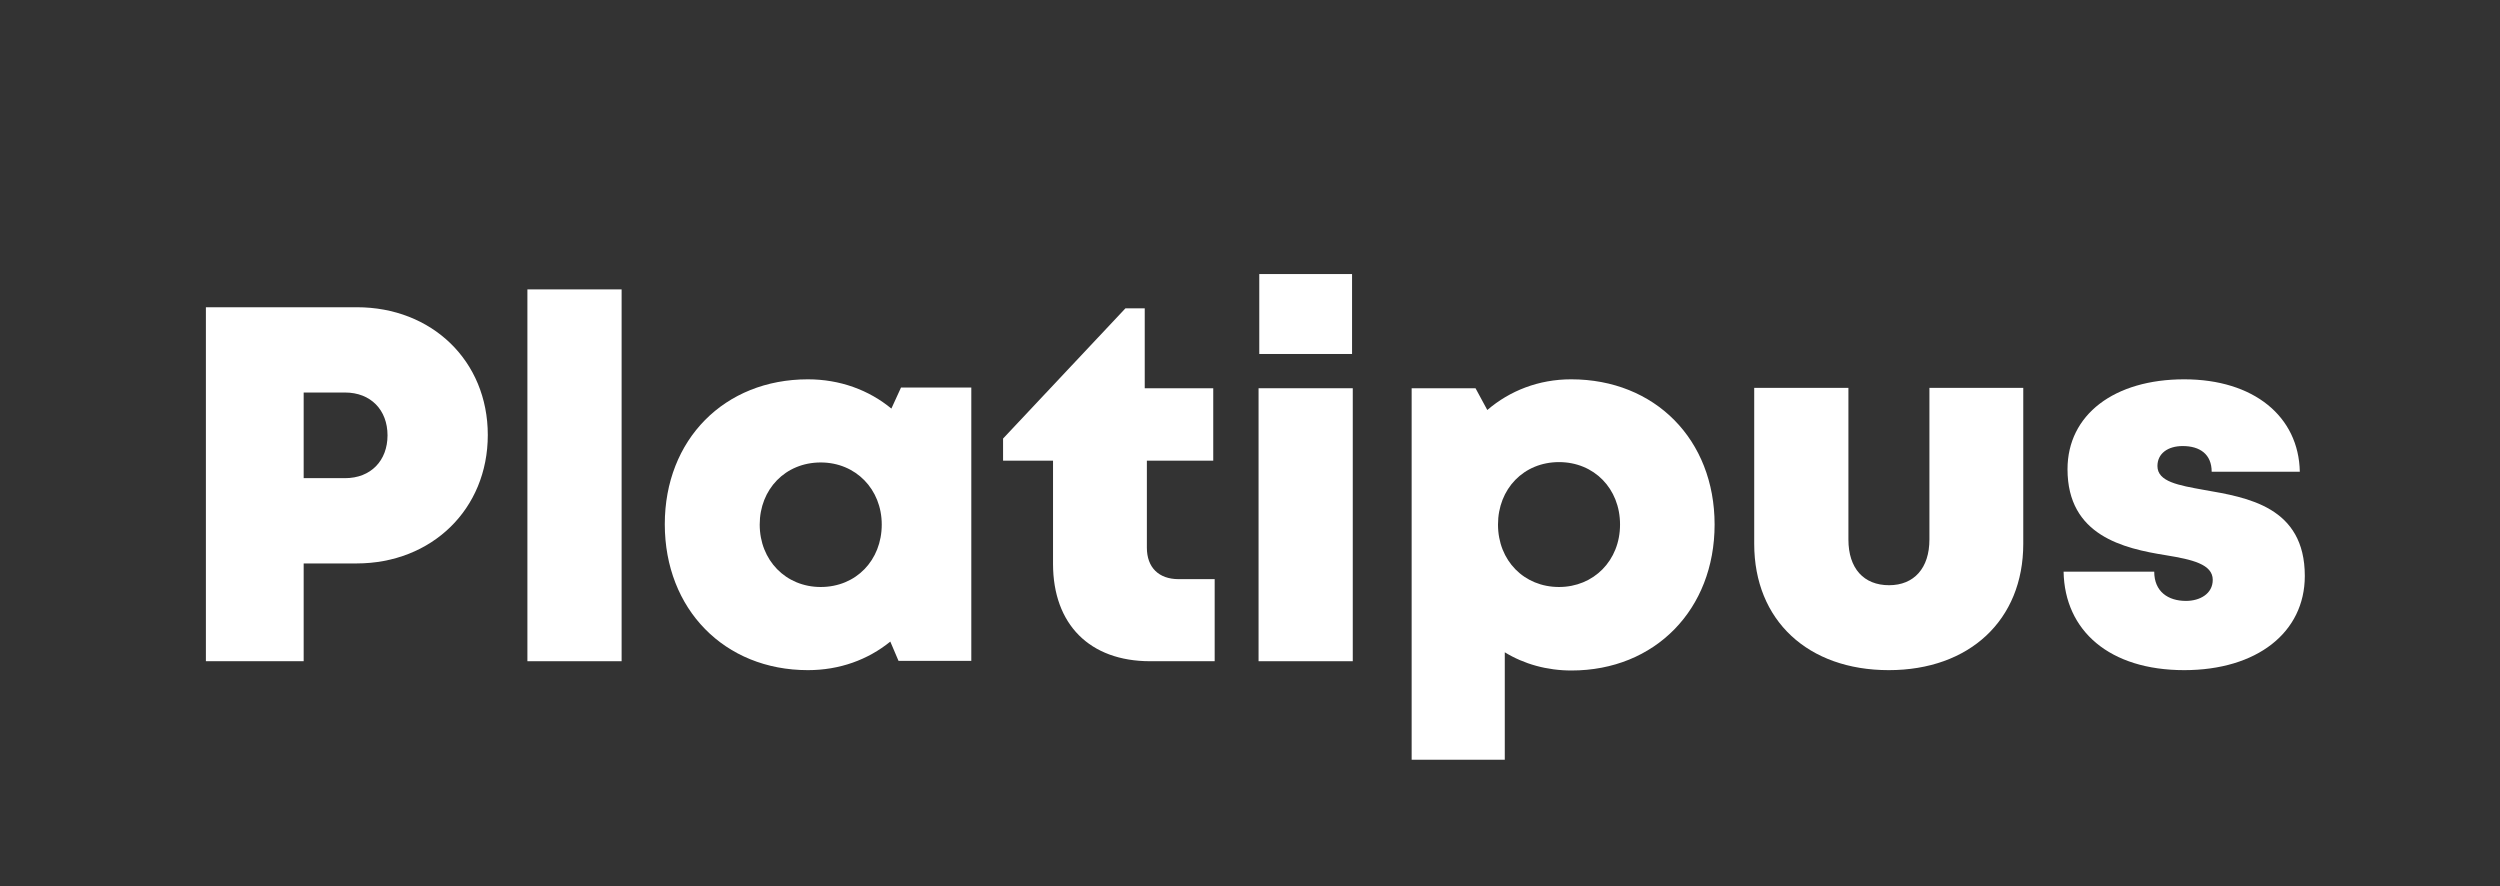 <?xml version="1.0" encoding="utf-8"?>
<svg version="1.1" xmlns="http://www.w3.org/2000/svg" xmlns:xlink="http://www.w3.org/1999/xlink" x="0px" y="0px"
	 viewBox="0 0 700.6 248.3" style="enable-background:new 0 0 700.6 248.3;" xml:space="preserve">
<rect x="0" y="0" width="700.6" height="248.3" fill="#333333" stroke="none"/>
<style type="text/css">
	.st0{fill:transparent;}
	.st1{fill:#FFFFFF;}
</style>
<g id="Layer_1">
</g>
<g id="Слой_1">
	<g>
		<path class="st0" d="M699.1,2.9v225.5c0,9.9-8,17.9-17.9,17.9h-661c-9.9,0-17.9-8-17.9-17.9V61c0-9.9,8-17.9,17.9-17.9h638
			l37.3-40.2H699.1z"/>
		<g>
			<path class="st1" d="M136.7,121.9c0,20.8-15.7,36-36.8,36H85.1v27.4H57.7V86.1H100C121,86.1,136.7,101.1,136.7,121.9z M108.6,122
				c0-7.1-4.7-12-11.9-12H85.1V134h11.6C103.9,134,108.6,129.1,108.6,122z"/>
			<path class="st1" d="M147.8,81.1h26.4v104.2h-26.4V81.1z"/>
			<path class="st1" d="M272.2,108.7v76.5h-20.4l-2.3-5.4c-6.3,5.1-14.2,8-23.1,8c-23.4,0-40.1-17.1-40.1-40.9
				c0-23.7,16.7-40.6,40.1-40.6c9,0,17.1,3,23.4,8.2l2.7-5.9H272.2z M247.1,147c0-9.9-7.3-17.4-17.1-17.4c-9.9,0-17.1,7.5-17.1,17.4
				c0,10,7.3,17.5,17.1,17.5C239.9,164.5,247.1,157,247.1,147z"/>
			<path class="st1" d="M340.4,162.2v23.1h-18.1c-16.9,0-27.2-10.3-27.2-27.3v-28.9h-14v-6.2l34.3-36.5h5.4v22.4H340v20.3h-18.6
				v24.4c0,5.5,3.3,8.8,8.9,8.8H340.4z"/>
			<path class="st1" d="M352.7,108.8h26.4v76.5h-26.4V108.8z M352.9,76.8h26v22.4h-26V76.8z"/>
			<path class="st1" d="M480.5,147c0,23.8-16.7,40.9-40.1,40.9c-6.9,0-13.3-1.8-18.7-5.1v30.1h-26.1V108.8h17.9l3.3,6.1
				c6.3-5.4,14.4-8.6,23.5-8.6C463.8,106.3,480.5,123.2,480.5,147z M454,147c0-10.1-7.3-17.5-17.1-17.5c-9.9,0-17.1,7.5-17.1,17.5
				c0,10.1,7.3,17.5,17.1,17.5C446.6,164.5,454,157.1,454,147z"/>
			<path class="st1" d="M491.6,152.4v-43.7h26.4v42.5c0,8.1,4.3,12.8,11.4,12.8c7,0,11.3-4.8,11.3-12.8v-42.5H567v43.7
				c0,21.4-15.1,35.4-37.7,35.4C506.7,187.8,491.6,173.9,491.6,152.4z"/>
			<path class="st1" d="M612.1,187.8c-20.9,0-33.5-11-33.8-27.6h25.4c0,5.6,3.9,8.2,8.9,8.2c3.9,0,7.5-2,7.5-5.9
				c0-4.4-5.8-5.7-13.1-6.9c-11.9-1.9-27.6-5.5-27.6-24.1c0-15.3,13.1-25.2,32.7-25.2c19.5,0,32.1,10.4,32.4,25.9h-24.7
				c0-4.9-3.3-7.2-8.1-7.2c-4.2,0-7.1,2.1-7.1,5.6c0,4.4,5.9,5.4,13.1,6.7c12.1,2.1,28.2,4.7,28.2,24.1
				C645.9,177.3,632.4,187.8,612.1,187.8L612.1,187.8z"/>
		</g>
	</g>
</g>
</svg>
